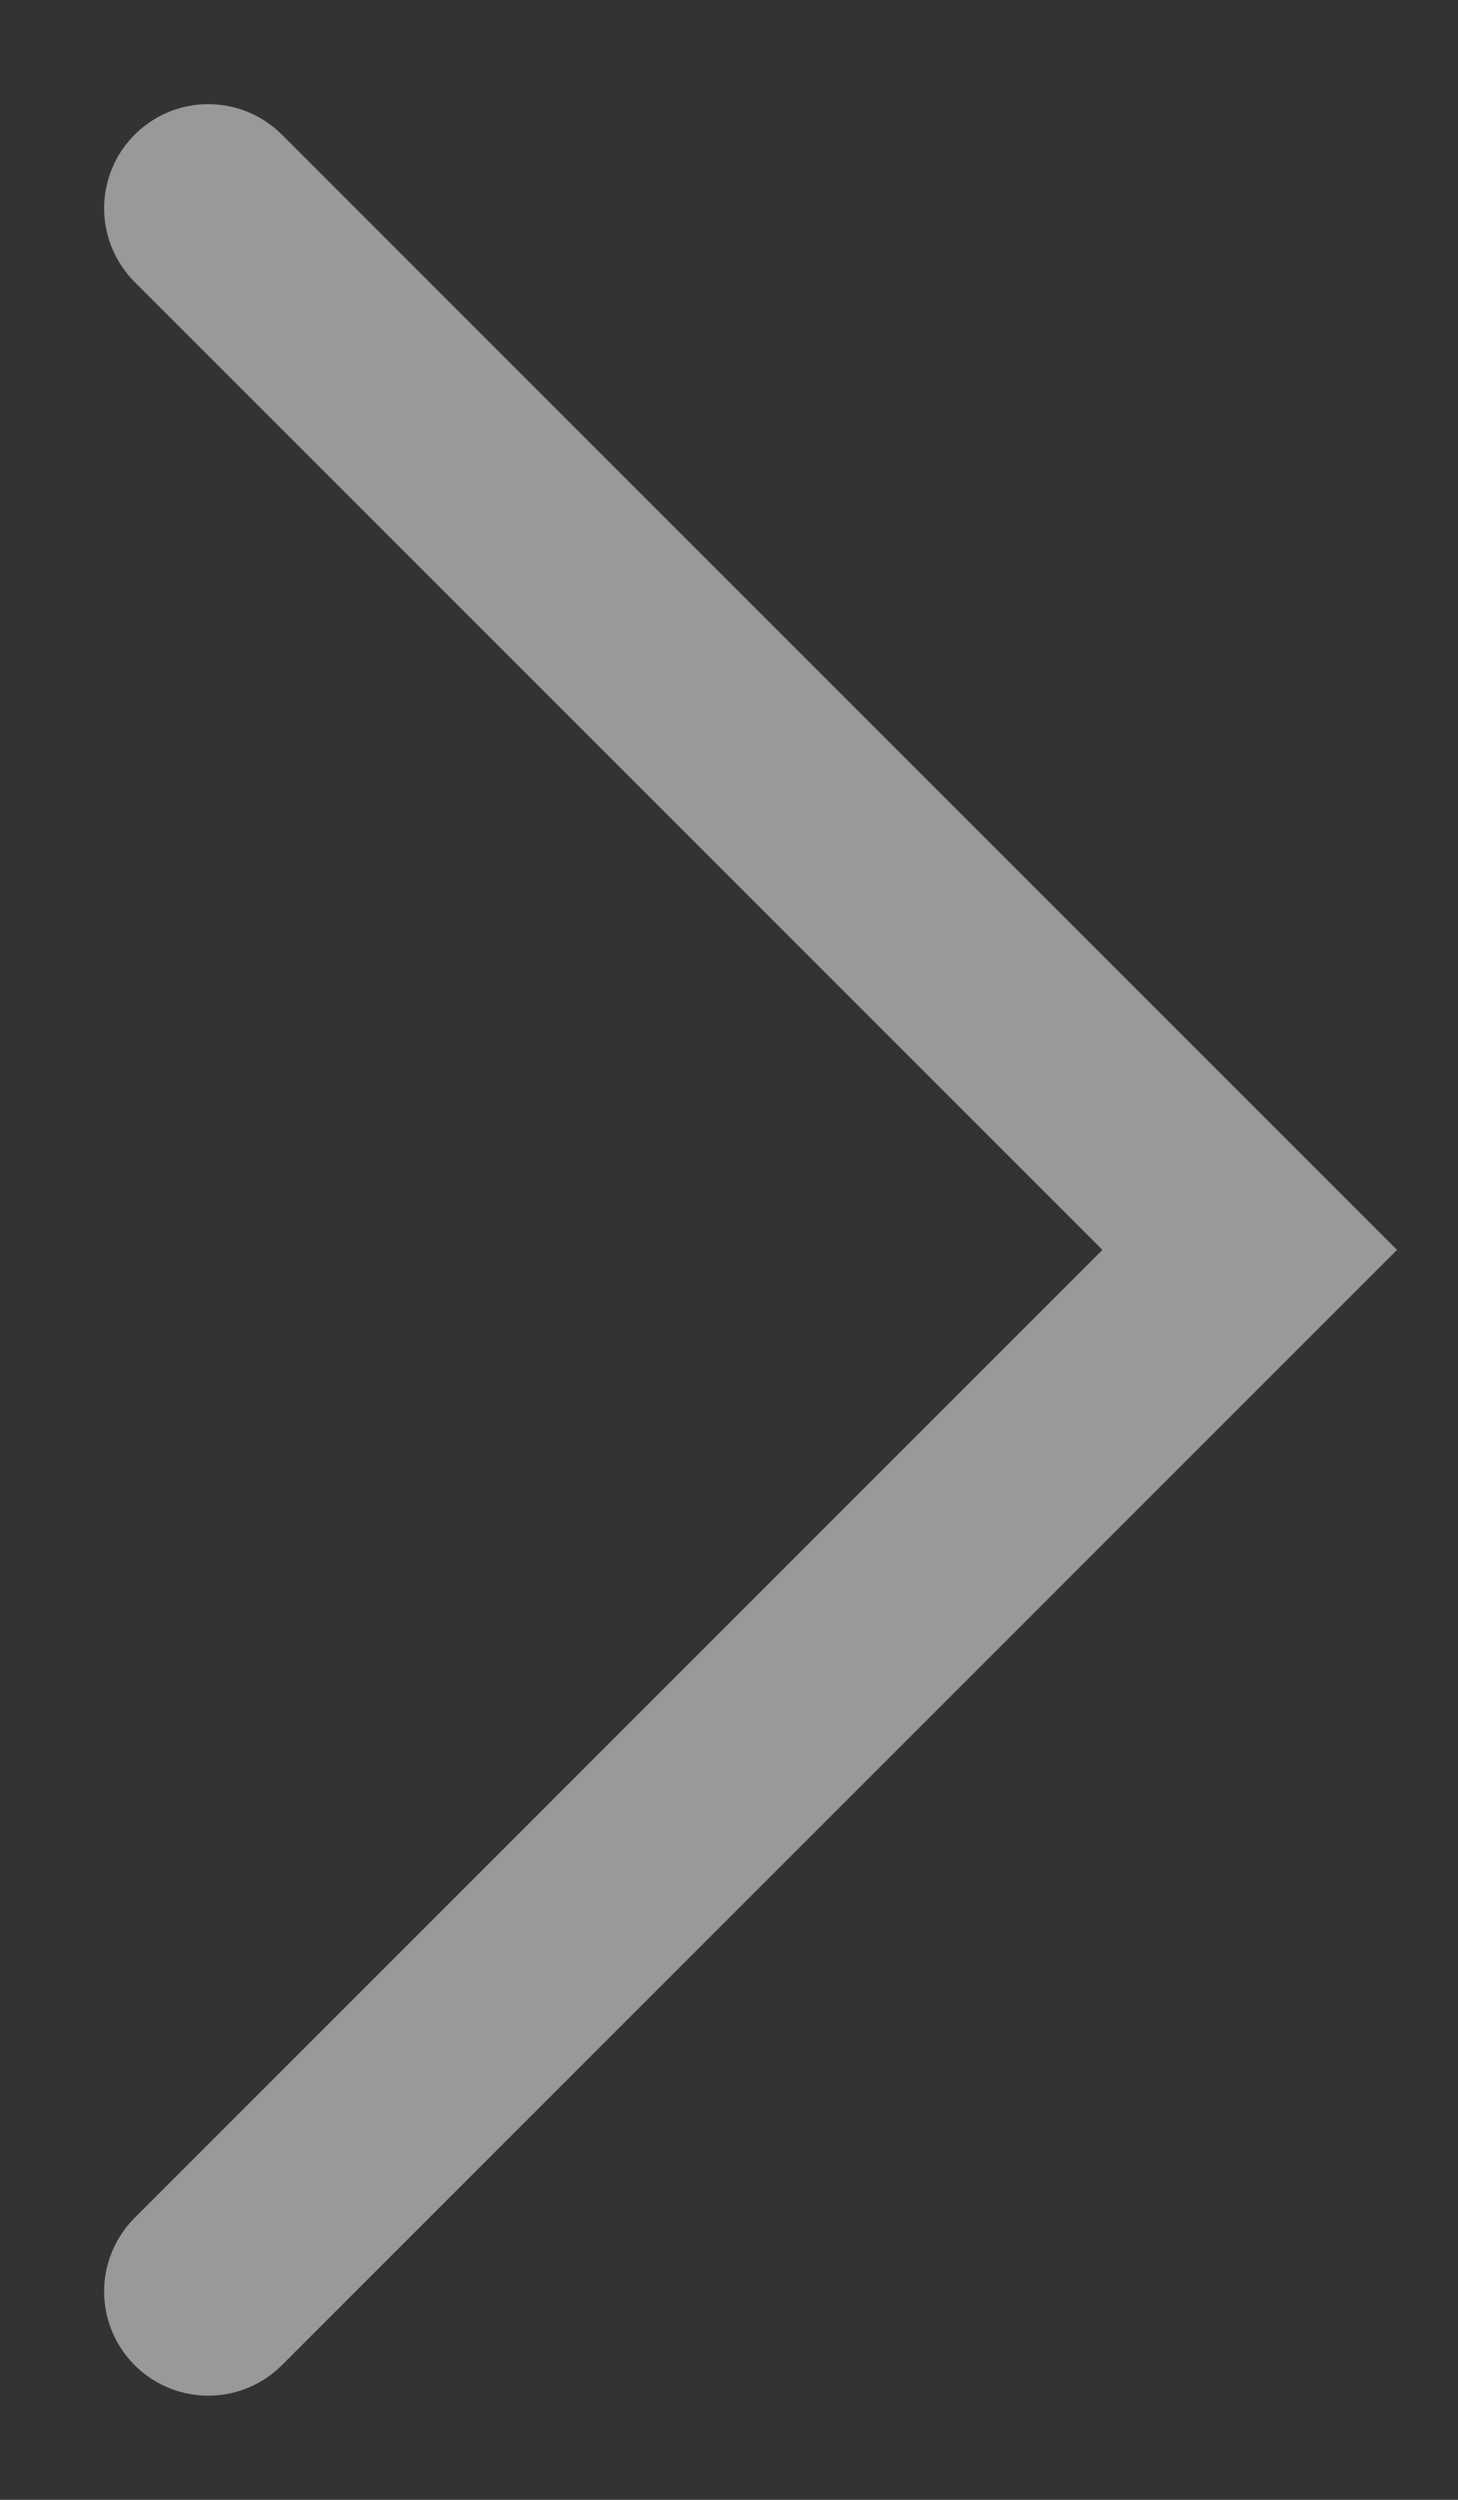 <svg width="7" height="12" viewBox="0 0 7 12" fill="none" xmlns="http://www.w3.org/2000/svg">
<rect x="0" y="0" width="7" height="12" fill="#333333" stroke="none"/>
<path opacity="0.5" d="M1 1L6 6L1 11" stroke="white" stroke-linecap="round"/>
</svg>
